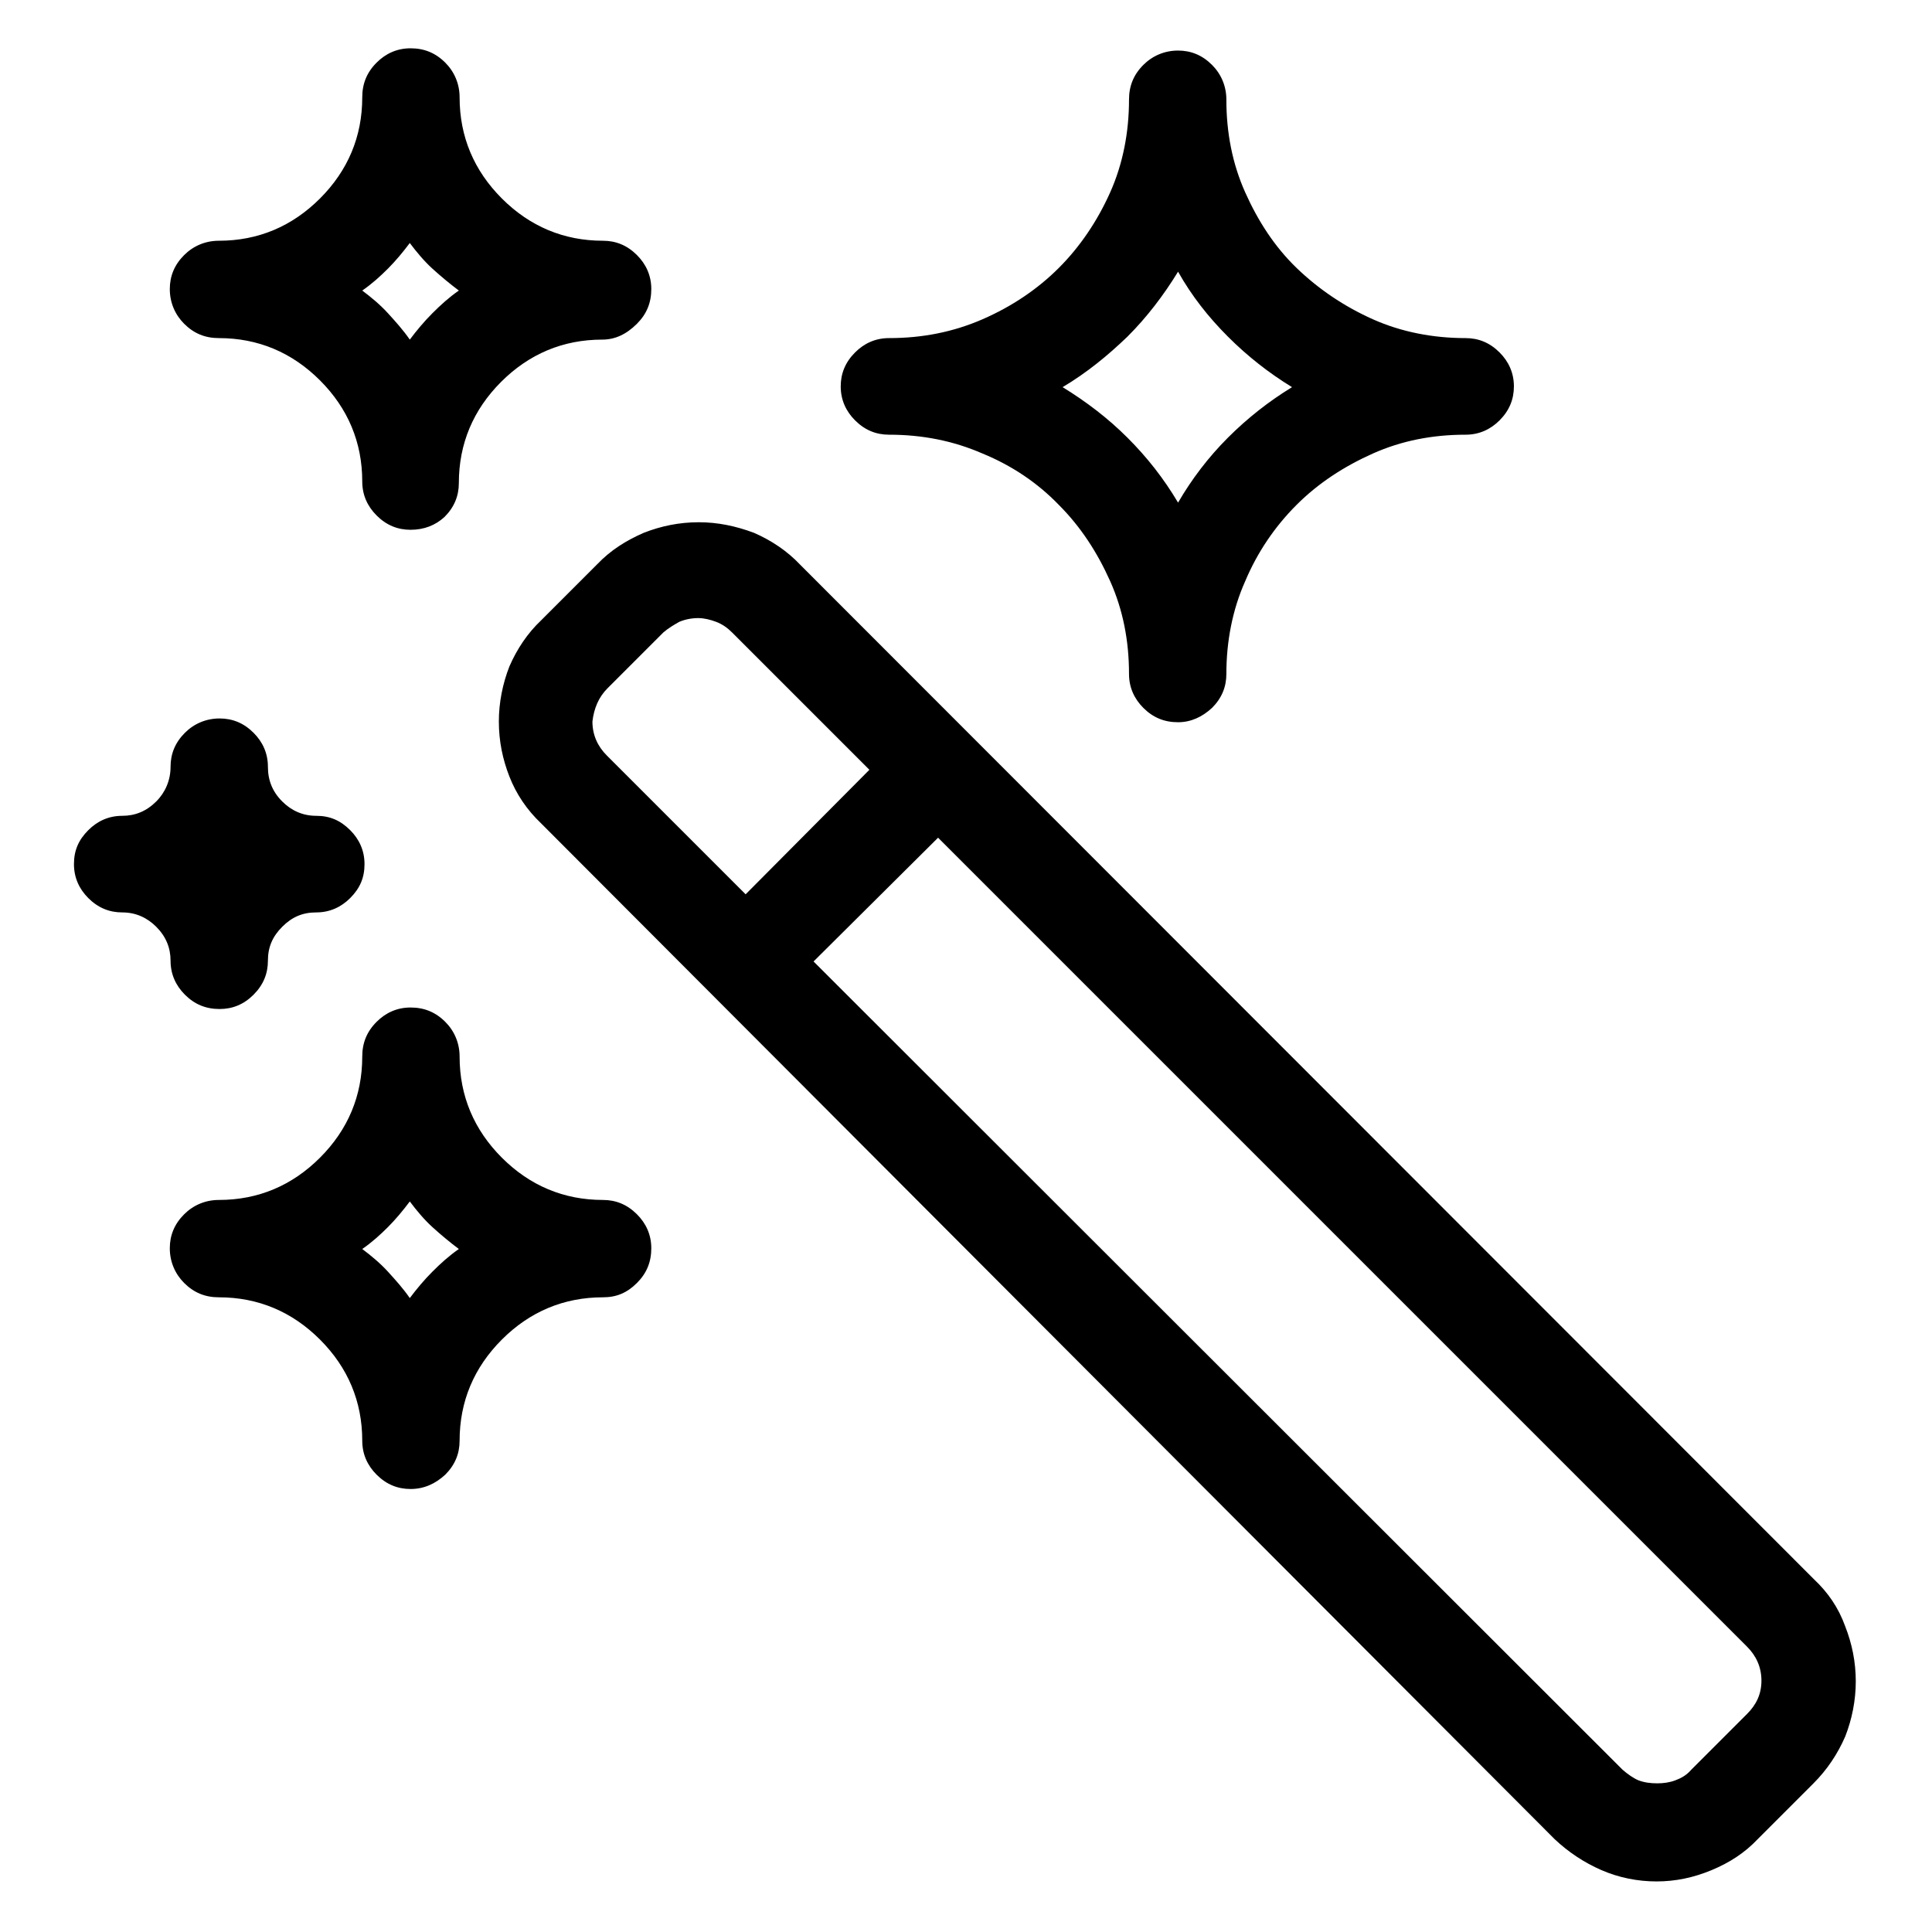 <?xml version="1.0" encoding="utf-8"?>
<!-- Svg Vector Icons : http://www.onlinewebfonts.com/icon -->
<!DOCTYPE svg PUBLIC "-//W3C//DTD SVG 1.1//EN" "http://www.w3.org/Graphics/SVG/1.1/DTD/svg11.dtd">
<svg version="1.1" xmlns="http://www.w3.org/2000/svg" xmlns:xlink="http://www.w3.org/1999/xlink" x="0px" y="0px" viewBox="0 0 256 256" enable-background="new 0 0 256 256" xml:space="preserve">
<g><g><g><path fill="#000000" d="M156.1,95.7c-1.8,0-3.3-0.6-4.6-1.9c-1.2-1.2-1.9-2.7-1.9-4.5c0-4.4-0.8-8.5-2.5-12.3c-1.7-3.8-3.9-7.2-6.8-10.1c-2.8-2.9-6.2-5.2-10.1-6.8c-3.9-1.7-8-2.5-12.4-2.5c-1.7,0-3.2-0.6-4.5-1.9c-1.2-1.2-1.9-2.7-1.9-4.5c0-1.7,0.6-3.2,1.9-4.5c1.2-1.2,2.7-1.9,4.5-1.9c4.4,0,8.5-0.8,12.4-2.5c3.9-1.7,7.3-4,10.1-6.8c2.8-2.8,5.1-6.2,6.8-10c1.7-3.8,2.5-8,2.5-12.3c0-1.8,0.6-3.3,1.9-4.6c1.2-1.2,2.8-1.9,4.6-1.9c1.7,0,3.2,0.6,4.5,1.9c1.2,1.2,1.9,2.8,1.9,4.6c0,4.4,0.8,8.5,2.5,12.3c1.7,3.8,3.9,7.2,6.8,10c2.9,2.8,6.3,5.1,10.1,6.8c3.8,1.7,8,2.5,12.3,2.5c1.7,0,3.2,0.6,4.5,1.9c1.2,1.2,1.9,2.7,1.9,4.5c0,1.7-0.6,3.2-1.9,4.5c-1.2,1.2-2.7,1.9-4.5,1.9c-4.4,0-8.5,0.8-12.3,2.5c-3.8,1.7-7.2,3.9-10.1,6.8c-2.9,2.9-5.2,6.3-6.8,10.1c-1.7,3.8-2.5,8-2.5,12.3c0,1.7-0.6,3.2-1.9,4.5C159.3,95,157.8,95.7,156.1,95.7L156.1,95.7z M140.8,51.3c3.1,1.9,6,4.1,8.6,6.7c2.6,2.6,4.8,5.4,6.7,8.6c1.8-3.1,4-6,6.6-8.6c2.6-2.6,5.4-4.8,8.5-6.7c-3.1-1.9-5.9-4.1-8.5-6.7s-4.8-5.4-6.6-8.6c-1.9,3.1-4.1,6-6.7,8.6C146.8,47.1,144,49.4,140.8,51.3L140.8,51.3z M29.1,133.7c-1.8,0-3.3-0.6-4.6-1.9c-1.2-1.2-1.9-2.7-1.9-4.5c0-1.7-0.6-3.2-1.9-4.5c-1.2-1.2-2.7-1.9-4.5-1.9c-1.7,0-3.2-0.6-4.5-1.9c-1.2-1.2-1.9-2.7-1.9-4.5s0.6-3.2,1.9-4.5c1.2-1.2,2.7-1.9,4.5-1.9c1.7,0,3.2-0.6,4.5-1.9c1.2-1.2,1.9-2.8,1.9-4.6c0-1.7,0.6-3.2,1.9-4.5c1.2-1.2,2.8-1.9,4.6-1.9c1.7,0,3.2,0.6,4.5,1.9c1.2,1.2,1.9,2.7,1.9,4.5c0,1.8,0.6,3.3,1.9,4.6c1.2,1.2,2.7,1.9,4.5,1.9s3.2,0.6,4.5,1.9c1.2,1.2,1.9,2.7,1.9,4.5s-0.6,3.2-1.9,4.5c-1.2,1.2-2.7,1.9-4.5,1.9s-3.2,0.6-4.5,1.9s-1.9,2.7-1.9,4.5c0,1.7-0.6,3.2-1.9,4.5C32.3,133.1,30.8,133.7,29.1,133.7L29.1,133.7z M240.4,209.3L106,74.8c-1.7-1.8-3.8-3.2-6.1-4.2c-2.4-0.9-4.8-1.4-7.3-1.4c-2.6,0-5,0.5-7.3,1.4c-2.3,1-4.4,2.3-6.2,4.2l-7.4,7.4c-1.8,1.7-3.2,3.8-4.2,6.1c-0.9,2.3-1.4,4.8-1.4,7.3c0,2.6,0.5,5,1.4,7.3c0.9,2.3,2.3,4.4,4.2,6.2L206,243.7c1.8,1.7,3.9,3.1,6.2,4.1c2.3,1,4.8,1.5,7.3,1.5c2.5,0,4.9-0.5,7.3-1.5c2.4-1,4.4-2.3,6.1-4.1l7.4-7.4c1.8-1.8,3.2-3.9,4.2-6.2c0.9-2.3,1.4-4.8,1.4-7.3c0-2.6-0.5-5-1.4-7.3C243.6,213,242.2,211,240.4,209.3L240.4,209.3z M80.5,91.2l7.4-7.4c0.7-0.6,1.4-1,2.1-1.4c0.7-0.3,1.6-0.5,2.5-0.5c0.8,0,1.6,0.2,2.4,0.5c0.8,0.3,1.5,0.8,2.1,1.4l18.2,18.2l-16.4,16.5l-18.4-18.4c-1.2-1.2-1.9-2.7-1.9-4.5C78.7,93.9,79.3,92.4,80.5,91.2L80.5,91.2z M231.5,227.1l-7.4,7.4c-0.6,0.7-1.3,1.1-2.1,1.4s-1.6,0.4-2.4,0.4c-0.9,0-1.7-0.1-2.5-0.4c-0.7-0.3-1.4-0.8-2.1-1.4L107.8,127.4l16.5-16.4l107.2,107.2c1.2,1.2,1.9,2.7,1.9,4.5S232.7,225.9,231.5,227.1L231.5,227.1z M54.4,70.2c-1.7,0-3.2-0.6-4.5-1.9c-1.2-1.2-1.9-2.7-1.9-4.5c0-5.2-1.9-9.7-5.6-13.4c-3.7-3.7-8.2-5.6-13.4-5.6c-1.8,0-3.3-0.6-4.6-1.9c-1.2-1.2-1.9-2.8-1.9-4.6c0-1.7,0.6-3.2,1.9-4.5c1.2-1.2,2.8-1.9,4.6-1.9c5.2,0,9.7-1.9,13.4-5.6c3.7-3.7,5.6-8.2,5.6-13.4c0-1.8,0.6-3.3,1.9-4.6c1.2-1.2,2.7-1.9,4.5-1.9c1.8,0,3.3,0.6,4.6,1.9c1.2,1.2,1.9,2.8,1.9,4.6c0,5.2,1.9,9.7,5.6,13.4c3.7,3.7,8.2,5.6,13.4,5.6c1.7,0,3.2,0.6,4.5,1.9c1.2,1.2,1.9,2.7,1.9,4.5c0,1.8-0.6,3.3-1.9,4.6C83,44.3,81.5,45,79.8,45c-5.2,0-9.7,1.9-13.4,5.6c-3.7,3.7-5.6,8.2-5.6,13.4c0,1.7-0.6,3.2-1.9,4.5C57.7,69.6,56.2,70.2,54.4,70.2L54.4,70.2z M48,38.5c1.2,0.9,2.4,1.9,3.4,3c1,1.1,2,2.2,2.9,3.5c0.9-1.2,1.9-2.4,3-3.5c1.1-1.1,2.2-2.1,3.5-3c-1.2-0.9-2.4-1.9-3.5-2.9c-1.1-1-2.1-2.2-3-3.4c-0.9,1.2-1.9,2.4-2.9,3.4C50.4,36.6,49.3,37.6,48,38.5L48,38.5z M54.4,197.3c-1.7,0-3.2-0.6-4.5-1.9c-1.2-1.2-1.9-2.7-1.9-4.5c0-5.2-1.9-9.7-5.6-13.4c-3.7-3.7-8.2-5.6-13.4-5.6c-1.8,0-3.3-0.6-4.6-1.9c-1.2-1.2-1.9-2.8-1.9-4.6c0-1.7,0.6-3.2,1.9-4.5c1.2-1.2,2.8-1.9,4.6-1.9c5.2,0,9.7-1.9,13.4-5.6c3.7-3.7,5.6-8.2,5.6-13.4c0-1.8,0.6-3.3,1.9-4.6c1.2-1.2,2.7-1.9,4.5-1.9c1.8,0,3.3,0.6,4.6,1.9c1.2,1.2,1.9,2.8,1.9,4.6c0,5.2,1.9,9.7,5.6,13.4c3.7,3.7,8.2,5.6,13.4,5.6c1.7,0,3.2,0.6,4.5,1.9c1.2,1.2,1.9,2.7,1.9,4.5c0,1.8-0.6,3.3-1.9,4.6s-2.7,1.9-4.5,1.9c-5.2,0-9.7,1.9-13.4,5.6c-3.7,3.7-5.6,8.2-5.6,13.4c0,1.7-0.6,3.2-1.9,4.5C57.7,196.6,56.2,197.3,54.4,197.3L54.4,197.3z M48,165.5c1.2,0.9,2.4,1.9,3.4,3c1,1.1,2,2.2,2.9,3.5c0.9-1.2,1.9-2.4,3-3.5c1.1-1.1,2.2-2.1,3.5-3c-1.2-0.9-2.4-1.9-3.5-2.9c-1.1-1-2.1-2.2-3-3.4c-0.9,1.2-1.9,2.4-2.9,3.4C50.4,163.6,49.3,164.6,48,165.5L48,165.5z"/></g></g></g>
</svg>
